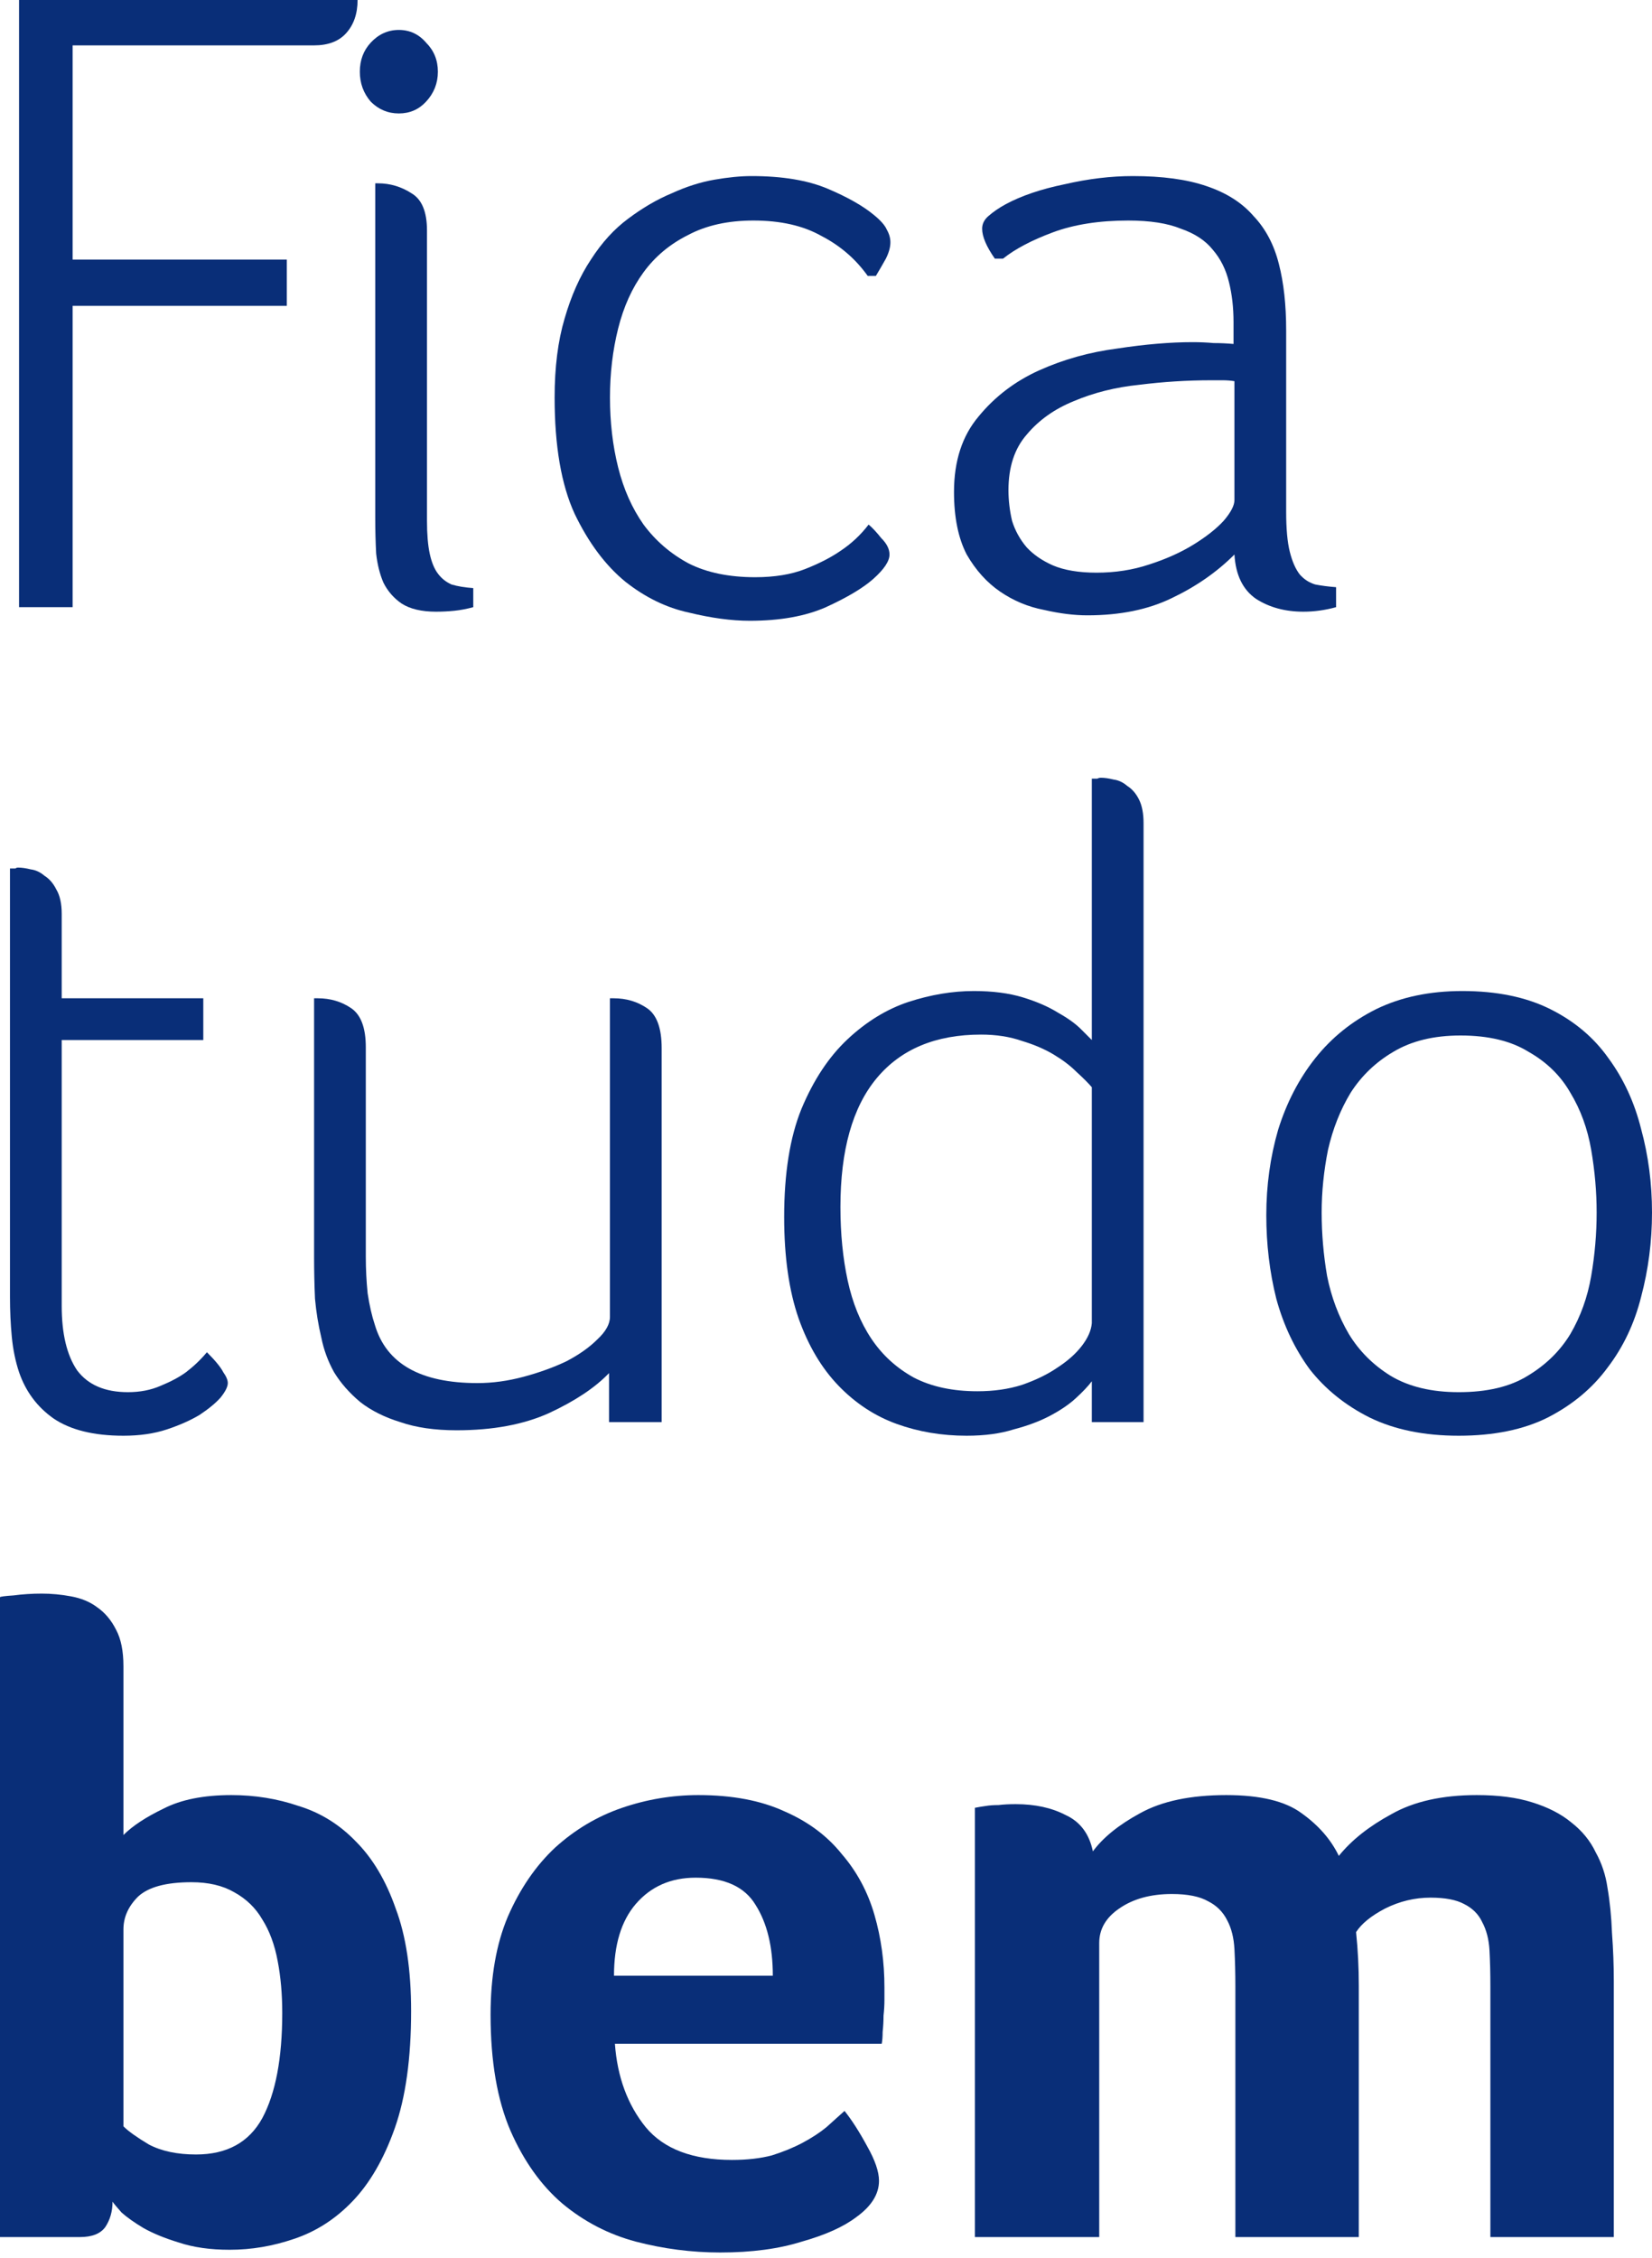 <svg width="120" height="164" viewBox="0 0 120 164" fill="none" xmlns="http://www.w3.org/2000/svg">
<path d="M1.384 44.103V0H25.974C25.974 1.011 25.688 1.824 25.117 2.439C24.589 3.01 23.82 3.296 22.809 3.296H5.274V18.854H20.832V22.216H5.274V44.103H1.384Z" fill="#092E78"/>
<path d="M31.675 44.432C30.62 44.432 29.785 44.234 29.17 43.839C28.599 43.444 28.159 42.938 27.852 42.323C27.588 41.708 27.412 41.004 27.324 40.213C27.28 39.378 27.258 38.521 27.258 37.642V13.316H27.456C28.335 13.316 29.148 13.558 29.895 14.042C30.642 14.481 31.016 15.382 31.016 16.744V37.84C31.016 38.807 31.082 39.598 31.214 40.213C31.346 40.828 31.543 41.312 31.807 41.663C32.071 42.015 32.4 42.279 32.796 42.455C33.235 42.587 33.763 42.674 34.378 42.718V44.103C33.895 44.234 33.433 44.322 32.994 44.366C32.554 44.41 32.115 44.432 31.675 44.432ZM31.807 5.208C31.807 6.043 31.521 6.768 30.95 7.383C30.423 7.955 29.763 8.24 28.972 8.24C28.181 8.24 27.5 7.955 26.929 7.383C26.401 6.768 26.138 6.043 26.138 5.208C26.138 4.373 26.401 3.67 26.929 3.098C27.5 2.483 28.181 2.175 28.972 2.175C29.763 2.175 30.423 2.483 30.95 3.098C31.521 3.67 31.807 4.373 31.807 5.208Z" fill="#092E78"/>
<path d="M63.096 38.104C63.36 38.323 63.668 38.653 64.019 39.093C64.415 39.488 64.613 39.884 64.613 40.279C64.613 40.763 64.217 41.356 63.426 42.059C62.679 42.718 61.536 43.4 59.998 44.103C58.504 44.762 56.658 45.092 54.46 45.092C53.142 45.092 51.67 44.894 50.044 44.498C48.417 44.147 46.879 43.4 45.429 42.257C43.979 41.07 42.748 39.422 41.737 37.313C40.77 35.203 40.287 32.39 40.287 28.874C40.287 26.677 40.529 24.765 41.012 23.139C41.495 21.469 42.133 20.041 42.924 18.854C43.715 17.623 44.616 16.635 45.627 15.887C46.681 15.096 47.736 14.481 48.791 14.042C49.846 13.558 50.879 13.229 51.889 13.053C52.9 12.877 53.801 12.789 54.592 12.789C56.834 12.789 58.679 13.097 60.13 13.712C61.58 14.327 62.701 14.965 63.492 15.624C63.975 16.019 64.283 16.371 64.415 16.679C64.591 16.986 64.678 17.294 64.678 17.602C64.678 17.953 64.569 18.349 64.349 18.788C64.129 19.184 63.887 19.601 63.624 20.041H63.03C62.151 18.81 61.031 17.843 59.668 17.14C58.35 16.393 56.702 16.019 54.724 16.019C52.878 16.019 51.296 16.371 49.978 17.074C48.659 17.733 47.582 18.634 46.747 19.777C45.912 20.92 45.297 22.282 44.901 23.864C44.506 25.446 44.308 27.116 44.308 28.874C44.308 30.676 44.506 32.368 44.901 33.95C45.297 35.533 45.912 36.917 46.747 38.104C47.626 39.29 48.725 40.235 50.044 40.938C51.362 41.598 52.966 41.927 54.856 41.927C56.262 41.927 57.471 41.73 58.482 41.334C59.492 40.938 60.349 40.499 61.053 40.015C61.844 39.488 62.525 38.851 63.096 38.104Z" fill="#092E78"/>
<path d="M97.052 44.103C96.261 44.322 95.47 44.432 94.679 44.432C93.36 44.432 92.218 44.125 91.251 43.509C90.284 42.85 89.757 41.773 89.669 40.279C88.394 41.554 86.878 42.608 85.12 43.444C83.406 44.279 81.362 44.696 78.989 44.696C78.022 44.696 76.967 44.564 75.825 44.3C74.682 44.081 73.627 43.641 72.66 42.982C71.694 42.323 70.88 41.422 70.221 40.279C69.606 39.093 69.298 37.576 69.298 35.73C69.298 33.489 69.892 31.665 71.078 30.259C72.265 28.808 73.737 27.688 75.495 26.897C77.253 26.106 79.143 25.578 81.165 25.315C83.186 25.007 85.01 24.853 86.636 24.853C87.163 24.853 87.669 24.875 88.152 24.919C88.636 24.919 89.119 24.941 89.603 24.985V23.403C89.603 22.348 89.493 21.381 89.273 20.502C89.053 19.579 88.658 18.788 88.086 18.129C87.559 17.47 86.79 16.964 85.779 16.613C84.812 16.217 83.538 16.019 81.956 16.019C79.846 16.019 78.022 16.305 76.484 16.876C74.946 17.448 73.737 18.085 72.858 18.788H72.265C71.65 17.909 71.342 17.184 71.342 16.613C71.342 16.261 71.496 15.953 71.803 15.69C72.155 15.382 72.573 15.096 73.056 14.833C74.199 14.217 75.627 13.734 77.341 13.382C79.055 12.987 80.703 12.789 82.285 12.789C84.439 12.789 86.219 13.031 87.625 13.514C89.075 13.998 90.218 14.723 91.053 15.69C91.932 16.613 92.547 17.777 92.899 19.184C93.25 20.546 93.426 22.15 93.426 23.996V37.181C93.426 38.411 93.514 39.378 93.69 40.081C93.866 40.785 94.107 41.334 94.415 41.73C94.723 42.081 95.096 42.323 95.536 42.455C95.975 42.542 96.481 42.608 97.052 42.652V44.103ZM89.669 27.688C89.405 27.644 89.119 27.622 88.812 27.622C88.548 27.622 88.262 27.622 87.955 27.622C86.241 27.622 84.505 27.732 82.747 27.951C81.033 28.127 79.451 28.523 78 29.138C76.594 29.709 75.451 30.523 74.572 31.577C73.693 32.588 73.254 33.928 73.254 35.599C73.254 36.346 73.342 37.093 73.517 37.84C73.737 38.543 74.089 39.18 74.572 39.752C75.056 40.279 75.693 40.719 76.484 41.07C77.319 41.422 78.374 41.598 79.648 41.598C81.011 41.598 82.285 41.4 83.472 41.004C84.702 40.609 85.779 40.125 86.702 39.554C87.625 38.983 88.35 38.411 88.877 37.84C89.405 37.225 89.669 36.719 89.669 36.324V27.688Z" fill="#092E78"/>
<path d="M14.767 72.513V75.545H4.483V94.861C4.483 96.883 4.856 98.443 5.603 99.541C6.395 100.596 7.625 101.124 9.295 101.124C10.174 101.124 10.965 100.97 11.668 100.662C12.416 100.355 13.031 100.025 13.514 99.673C14.086 99.234 14.591 98.75 15.03 98.223C15.646 98.838 16.041 99.322 16.217 99.673C16.437 99.981 16.547 100.245 16.547 100.464C16.547 100.728 16.371 101.08 16.019 101.519C15.668 101.915 15.162 102.332 14.503 102.772C13.844 103.167 13.053 103.519 12.13 103.827C11.207 104.134 10.152 104.288 8.966 104.288C6.812 104.288 5.12 103.87 3.889 103.035C2.703 102.2 1.868 101.08 1.384 99.673C1.121 98.882 0.945 98.025 0.857 97.102C0.769 96.179 0.725 95.213 0.725 94.202V63.086H0.923C1.011 63.086 1.077 63.086 1.121 63.086C1.165 63.042 1.231 63.02 1.318 63.02C1.582 63.02 1.89 63.064 2.241 63.152C2.593 63.196 2.923 63.35 3.23 63.613C3.582 63.833 3.868 64.163 4.087 64.602C4.351 65.042 4.483 65.635 4.483 66.382V72.513H14.767Z" fill="#092E78"/>
<path d="M48.063 103.299H44.24V99.739C43.229 100.794 41.779 101.761 39.889 102.64C38.043 103.475 35.801 103.892 33.165 103.892C31.582 103.892 30.22 103.695 29.077 103.299C27.935 102.948 26.968 102.464 26.177 101.849C25.386 101.19 24.748 100.464 24.265 99.673C23.825 98.882 23.518 98.047 23.342 97.168C23.122 96.245 22.968 95.3 22.881 94.334C22.837 93.323 22.815 92.312 22.815 91.301V72.513H23.078C24.001 72.513 24.814 72.755 25.517 73.238C26.221 73.722 26.572 74.666 26.572 76.073V91.301C26.572 92.18 26.616 93.059 26.704 93.938C26.836 94.817 27.012 95.586 27.232 96.245C28.067 99.058 30.55 100.464 34.681 100.464C35.779 100.464 36.9 100.311 38.043 100.003C39.186 99.695 40.218 99.322 41.141 98.882C42.064 98.399 42.811 97.871 43.383 97.3C43.998 96.729 44.306 96.179 44.306 95.652V72.513H44.569C45.492 72.513 46.305 72.755 47.008 73.238C47.712 73.722 48.063 74.688 48.063 76.139V103.299Z" fill="#092E78"/>
<path d="M79.309 103.299V100.333C79.045 100.684 78.65 101.102 78.122 101.585C77.639 102.025 77.023 102.442 76.276 102.838C75.529 103.233 74.65 103.563 73.639 103.827C72.673 104.134 71.53 104.288 70.211 104.288C68.409 104.288 66.718 104.002 65.135 103.431C63.553 102.86 62.147 101.937 60.916 100.662C59.686 99.388 58.719 97.762 58.016 95.784C57.312 93.762 56.961 91.301 56.961 88.4C56.961 85.236 57.378 82.621 58.213 80.556C59.092 78.446 60.213 76.754 61.575 75.48C62.938 74.205 64.41 73.304 65.992 72.777C67.618 72.249 69.201 71.986 70.739 71.986C72.101 71.986 73.288 72.139 74.299 72.447C75.309 72.755 76.166 73.128 76.87 73.568C77.573 73.963 78.122 74.359 78.518 74.754C78.913 75.15 79.177 75.414 79.309 75.545V56.559H79.507C79.594 56.559 79.66 56.559 79.704 56.559C79.792 56.516 79.88 56.494 79.968 56.494C80.232 56.494 80.539 56.538 80.891 56.625C81.243 56.669 81.572 56.823 81.88 57.087C82.231 57.307 82.517 57.636 82.737 58.076C82.957 58.515 83.067 59.087 83.067 59.79V103.299H79.309ZM61.048 87.675C61.048 89.609 61.224 91.389 61.575 93.015C61.927 94.641 62.498 96.048 63.289 97.234C64.081 98.421 65.113 99.366 66.388 100.069C67.662 100.728 69.201 101.058 71.002 101.058C72.189 101.058 73.266 100.904 74.233 100.596C75.244 100.245 76.101 99.827 76.804 99.344C77.551 98.86 78.144 98.333 78.584 97.762C79.023 97.19 79.265 96.641 79.309 96.114V78.973C79.045 78.666 78.672 78.292 78.188 77.853C77.749 77.413 77.199 76.996 76.54 76.6C75.881 76.205 75.112 75.875 74.233 75.611C73.354 75.304 72.365 75.15 71.266 75.15C67.97 75.15 65.443 76.205 63.685 78.314C61.927 80.424 61.048 83.544 61.048 87.675Z" fill="#092E78"/>
<path d="M115.979 88.071C115.979 86.577 115.847 85.06 115.583 83.522C115.319 81.984 114.814 80.6 114.067 79.369C113.364 78.138 112.353 77.15 111.034 76.402C109.76 75.611 108.112 75.216 106.09 75.216C104.156 75.216 102.53 75.611 101.212 76.402C99.937 77.15 98.904 78.138 98.113 79.369C97.366 80.6 96.817 81.984 96.465 83.522C96.158 85.06 96.004 86.577 96.004 88.071C96.004 89.609 96.136 91.147 96.399 92.686C96.707 94.224 97.234 95.63 97.982 96.905C98.729 98.135 99.74 99.146 101.014 99.937C102.333 100.728 103.981 101.124 105.958 101.124C108.024 101.124 109.694 100.728 110.968 99.937C112.287 99.146 113.32 98.135 114.067 96.905C114.814 95.63 115.319 94.224 115.583 92.686C115.847 91.147 115.979 89.609 115.979 88.071ZM120 88.071C120 90.18 119.736 92.224 119.209 94.202C118.725 96.135 117.912 97.85 116.77 99.344C115.671 100.838 114.221 102.047 112.419 102.97C110.661 103.848 108.507 104.288 105.958 104.288C103.453 104.288 101.3 103.848 99.498 102.97C97.74 102.091 96.29 100.926 95.147 99.476C94.048 97.981 93.235 96.267 92.708 94.334C92.224 92.4 91.983 90.378 91.983 88.269C91.983 86.115 92.268 84.049 92.84 82.072C93.455 80.094 94.356 78.358 95.542 76.864C96.729 75.37 98.201 74.183 99.959 73.304C101.761 72.425 103.849 71.986 106.222 71.986C108.727 71.986 110.859 72.425 112.617 73.304C114.375 74.183 115.781 75.37 116.836 76.864C117.934 78.358 118.725 80.072 119.209 82.006C119.736 83.94 120 85.961 120 88.071Z" fill="#092E78"/>
<path d="M8.966 133.292C9.625 132.632 10.592 131.995 11.866 131.38C13.141 130.721 14.789 130.391 16.81 130.391C18.524 130.391 20.151 130.655 21.689 131.182C23.271 131.665 24.655 132.522 25.842 133.753C27.073 134.984 28.039 136.61 28.743 138.631C29.49 140.609 29.863 143.092 29.863 146.081C29.863 149.509 29.468 152.343 28.677 154.585C27.886 156.826 26.853 158.606 25.578 159.925C24.348 161.199 22.941 162.1 21.359 162.627C19.821 163.155 18.261 163.418 16.679 163.418C15.272 163.418 14.042 163.243 12.987 162.891C11.976 162.583 11.119 162.232 10.416 161.836C9.757 161.441 9.229 161.067 8.834 160.716C8.482 160.32 8.262 160.056 8.174 159.925C8.174 160.628 7.999 161.243 7.647 161.77C7.296 162.254 6.68 162.496 5.801 162.496H0V116.02C0 115.976 0.33 115.932 0.989 115.888C1.648 115.8 2.329 115.756 3.032 115.756C3.736 115.756 4.439 115.822 5.142 115.954C5.889 116.086 6.526 116.349 7.054 116.745C7.625 117.14 8.087 117.69 8.438 118.393C8.79 119.052 8.966 119.931 8.966 121.03V133.292ZM20.502 146.213C20.502 144.85 20.392 143.598 20.172 142.455C19.953 141.268 19.579 140.257 19.052 139.422C18.568 138.587 17.887 137.928 17.008 137.445C16.173 136.961 15.14 136.72 13.91 136.72C12.064 136.72 10.768 137.071 10.02 137.774C9.317 138.478 8.966 139.269 8.966 140.148V154.453C9.317 154.805 9.932 155.244 10.811 155.771C11.734 156.255 12.877 156.497 14.239 156.497C16.481 156.497 18.085 155.618 19.052 153.86C20.019 152.058 20.502 149.509 20.502 146.213Z" fill="#092E78"/>
<path d="M53.17 156.892C54.269 156.892 55.236 156.782 56.071 156.562C56.906 156.299 57.653 155.991 58.312 155.64C58.971 155.288 59.543 154.914 60.026 154.519C60.51 154.079 60.949 153.684 61.345 153.332C61.872 153.991 62.422 154.848 62.993 155.903C63.564 156.914 63.85 157.749 63.85 158.408C63.85 159.375 63.3 160.254 62.202 161.045C61.279 161.748 59.96 162.342 58.246 162.825C56.576 163.353 54.599 163.616 52.313 163.616C50.248 163.616 48.204 163.353 46.182 162.825C44.205 162.298 42.425 161.375 40.843 160.056C39.304 158.738 38.052 156.98 37.085 154.783C36.118 152.541 35.635 149.728 35.635 146.344C35.635 143.576 36.052 141.202 36.887 139.225C37.766 137.203 38.909 135.533 40.315 134.214C41.766 132.896 43.392 131.929 45.194 131.314C46.995 130.699 48.841 130.391 50.731 130.391C53.192 130.391 55.28 130.786 56.994 131.578C58.708 132.325 60.092 133.357 61.147 134.676C62.246 135.95 63.037 137.423 63.52 139.093C64.004 140.763 64.245 142.521 64.245 144.367C64.245 144.63 64.245 144.938 64.245 145.29C64.245 145.641 64.223 146.015 64.179 146.41C64.179 146.806 64.157 147.201 64.114 147.597C64.114 147.949 64.091 148.234 64.048 148.454H44.666C44.842 150.871 45.589 152.893 46.907 154.519C48.226 156.101 50.314 156.892 53.17 156.892ZM56.137 143.51C56.137 141.4 55.719 139.686 54.884 138.368C54.093 137.049 52.643 136.39 50.533 136.39C48.731 136.39 47.281 137.027 46.182 138.302C45.128 139.532 44.6 141.268 44.6 143.51H56.137Z" fill="#092E78"/>
<path d="M79.847 162.496H70.816V131.314C71.036 131.27 71.299 131.226 71.607 131.182C71.871 131.138 72.178 131.116 72.53 131.116C72.882 131.072 73.299 131.05 73.783 131.05C75.189 131.05 76.398 131.314 77.408 131.841C78.463 132.325 79.122 133.204 79.386 134.478C80.133 133.467 81.276 132.544 82.814 131.709C84.396 130.83 86.484 130.391 89.077 130.391C91.538 130.391 93.362 130.83 94.548 131.709C95.779 132.588 96.68 133.621 97.251 134.808C98.174 133.665 99.449 132.654 101.075 131.775C102.701 130.852 104.767 130.391 107.272 130.391C108.854 130.391 110.194 130.567 111.293 130.918C112.436 131.27 113.381 131.753 114.128 132.369C114.919 132.984 115.512 133.709 115.908 134.544C116.347 135.335 116.633 136.192 116.765 137.115C116.94 138.126 117.05 139.225 117.094 140.411C117.182 141.598 117.226 142.763 117.226 143.905V162.496H108.26V144.301C108.26 143.334 108.239 142.455 108.195 141.664C108.151 140.873 107.975 140.192 107.667 139.62C107.403 139.049 106.964 138.609 106.349 138.302C105.777 137.994 104.964 137.84 103.91 137.84C102.767 137.84 101.668 138.104 100.613 138.631C99.603 139.159 98.899 139.73 98.504 140.345C98.636 141.62 98.702 142.916 98.702 144.235V162.496H89.736V144.301C89.736 143.334 89.714 142.433 89.67 141.598C89.626 140.763 89.45 140.06 89.143 139.488C88.835 138.873 88.374 138.412 87.758 138.104C87.143 137.752 86.264 137.577 85.121 137.577C83.583 137.577 82.309 137.928 81.298 138.631C80.331 139.291 79.847 140.126 79.847 141.136V162.496Z" fill="#092E78"/>
</svg>

